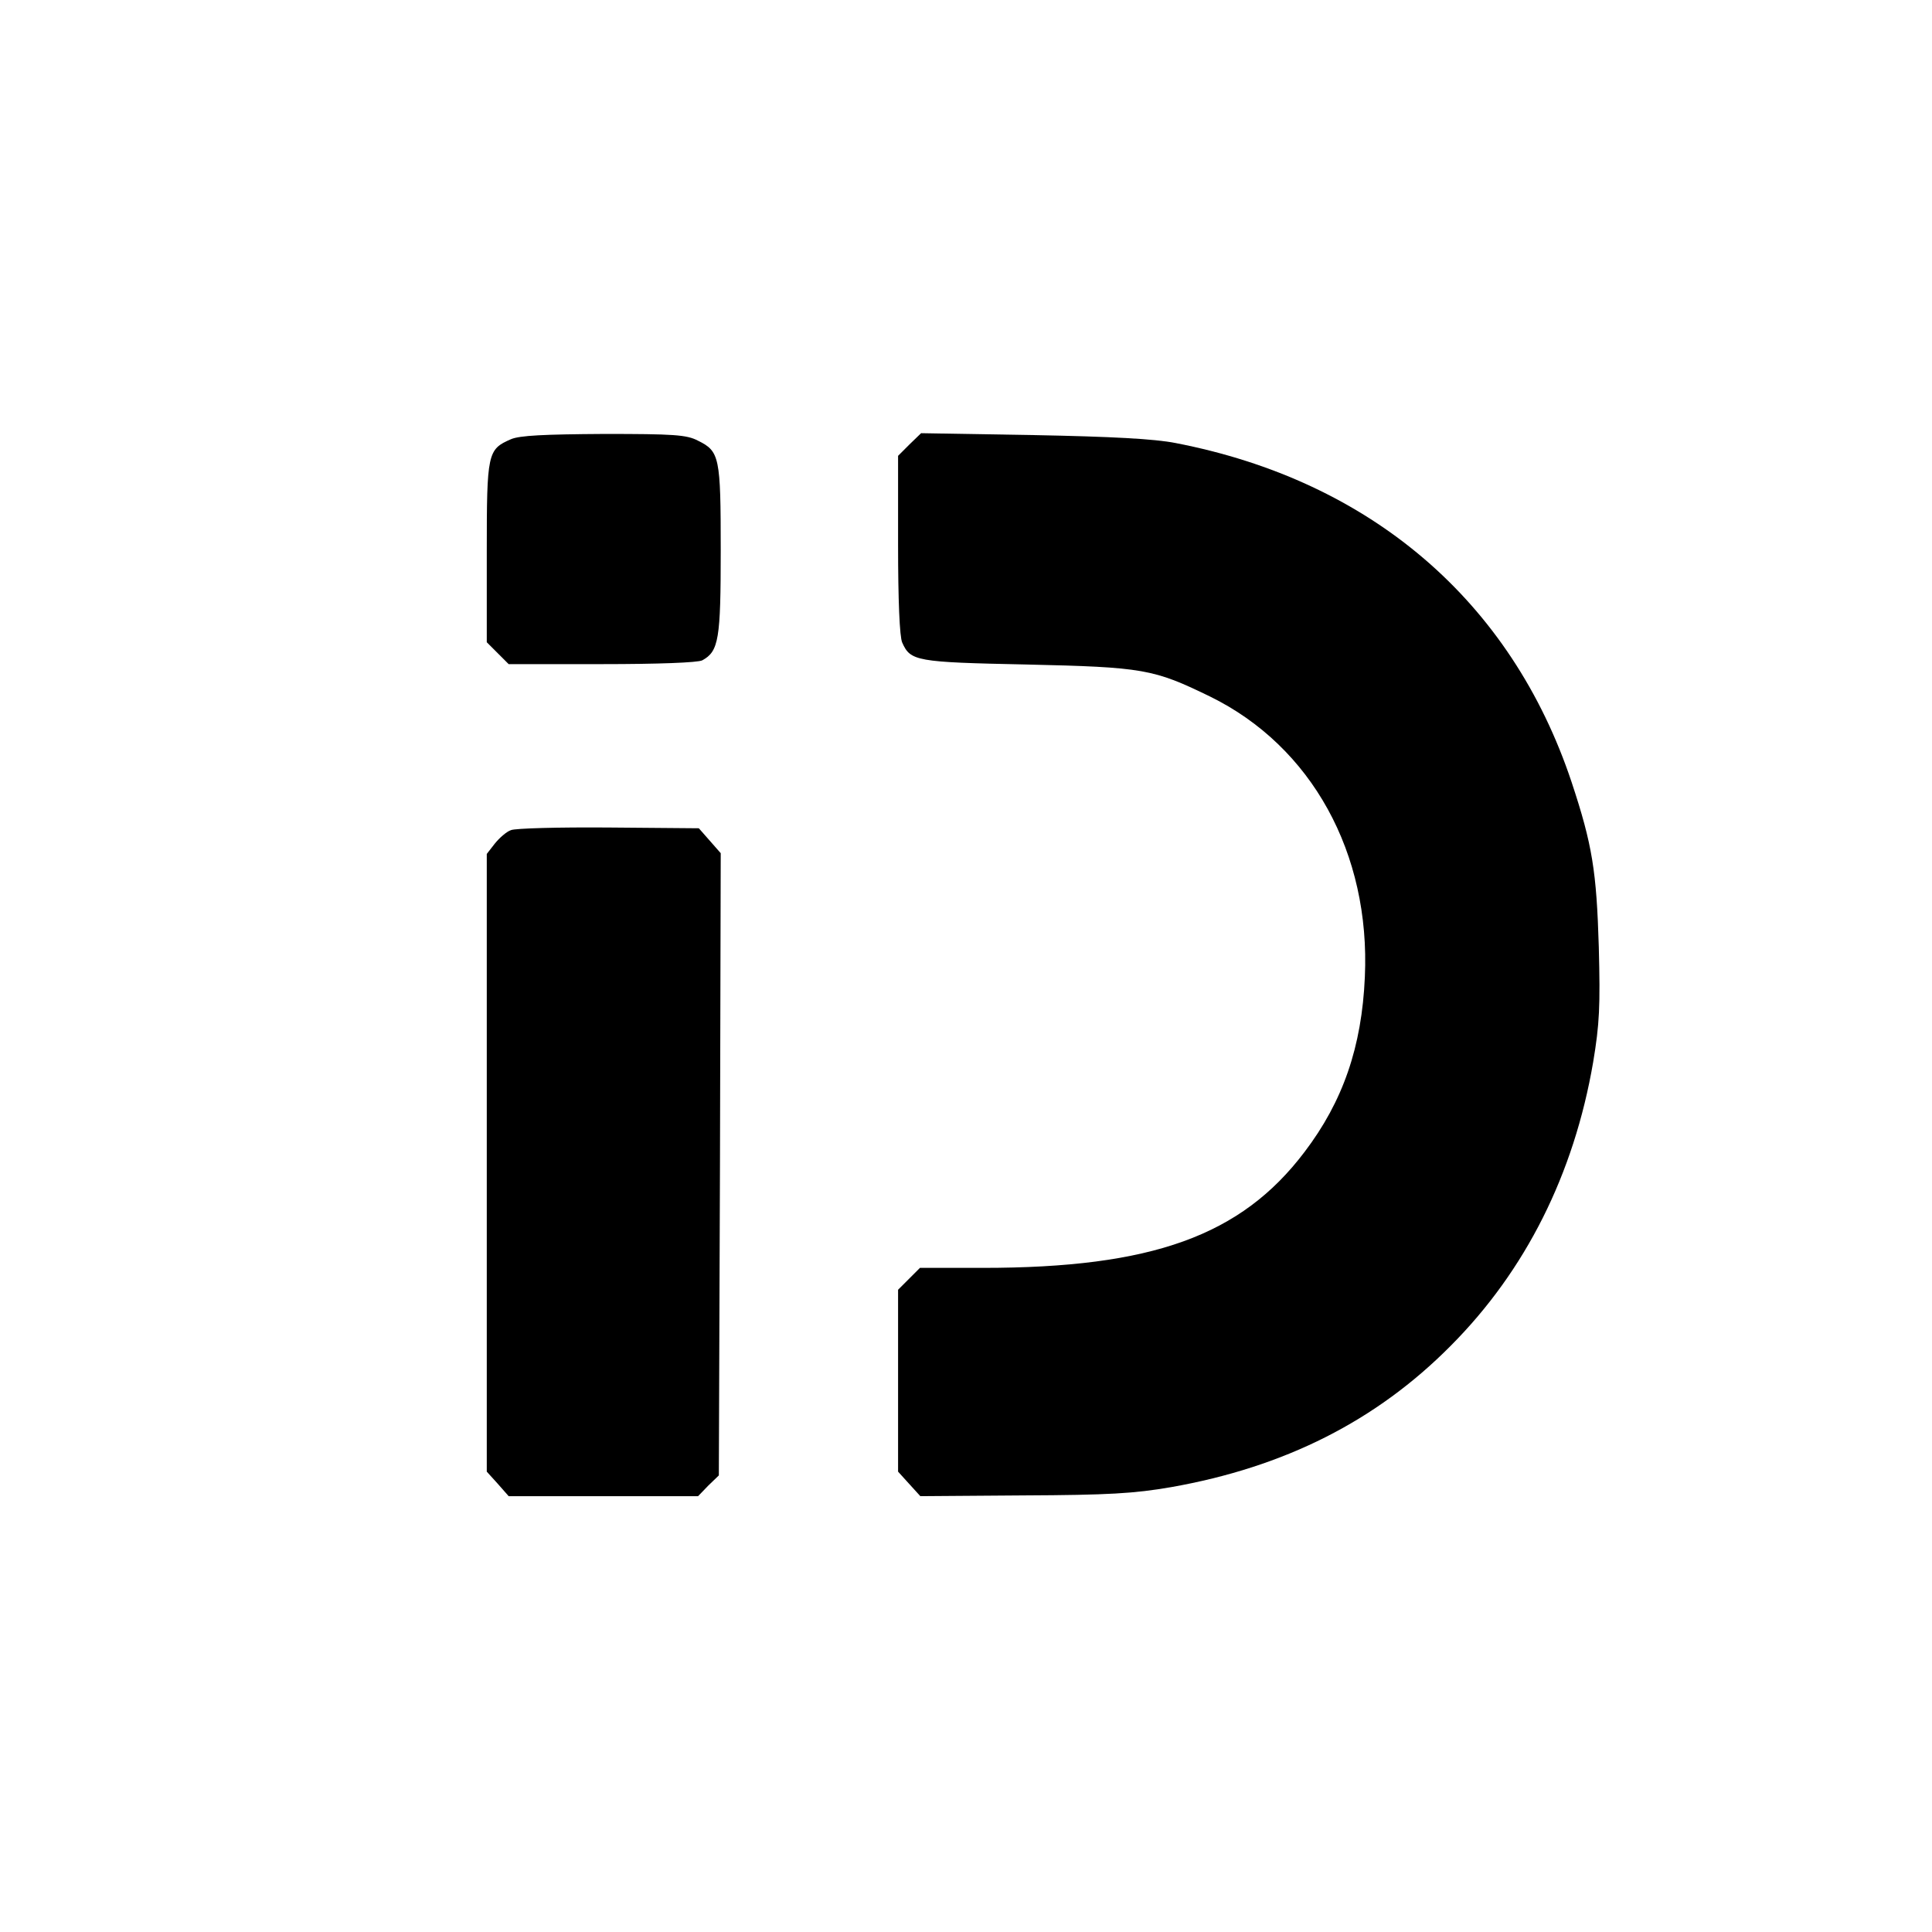 <?xml version="1.0" standalone="no"?>
<!DOCTYPE svg PUBLIC "-//W3C//DTD SVG 20010904//EN"
 "http://www.w3.org/TR/2001/REC-SVG-20010904/DTD/svg10.dtd">
<svg version="1.0" xmlns="http://www.w3.org/2000/svg"
 width="512pt" height="512pt" viewBox="0 0 512 512"
 preserveAspectRatio="xMidYMid meet">

<g transform="translate(0,512) scale(0.1,-0.1)"
fill="#000000" stroke="none">
<path d="M1354 3956 c-62 -27 -64 -36 -64 -299 l0 -239 29 -29 29 -29 247 0 c150 0 254 4 266 10 44 24 49 56 49 292 0 247 -3 262 -60 290 -30 16 -65 18 -250 18 -158 -1 -223 -4 -246 -14z"/>
<path d="M2410 3942 l-30 -30 0 -236 c0 -146 4 -244 11 -259 22 -49 36 -52 329 -58 311 -7 337 -12 487 -85 269 -132 425 -415 410 -743 -8 -185 -58 -330 -160 -464 -168 -222 -404 -307 -852 -307 l-167 0 -29 -29 -29 -29 0 -241 0 -241 29 -32 30 -33 273 2 c226 1 294 5 392 22 300 53 543 175 741 375 198 199 326 454 377 751 17 102 19 148 15 305 -6 201 -17 271 -72 437 -160 480 -532 799 -1050 899 -56 11 -168 17 -377 21 l-297 5 -31 -30z"/>
<path d="M1354 2920 c-12 -4 -31 -21 -43 -36 l-21 -27 0 -818 0 -819 29 -32 29 -33 251 0 251 0 27 28 28 27 3 825 2 824 -29 33 -29 33 -239 2 c-131 1 -248 -2 -259 -7z"/>
</g>
</svg>
